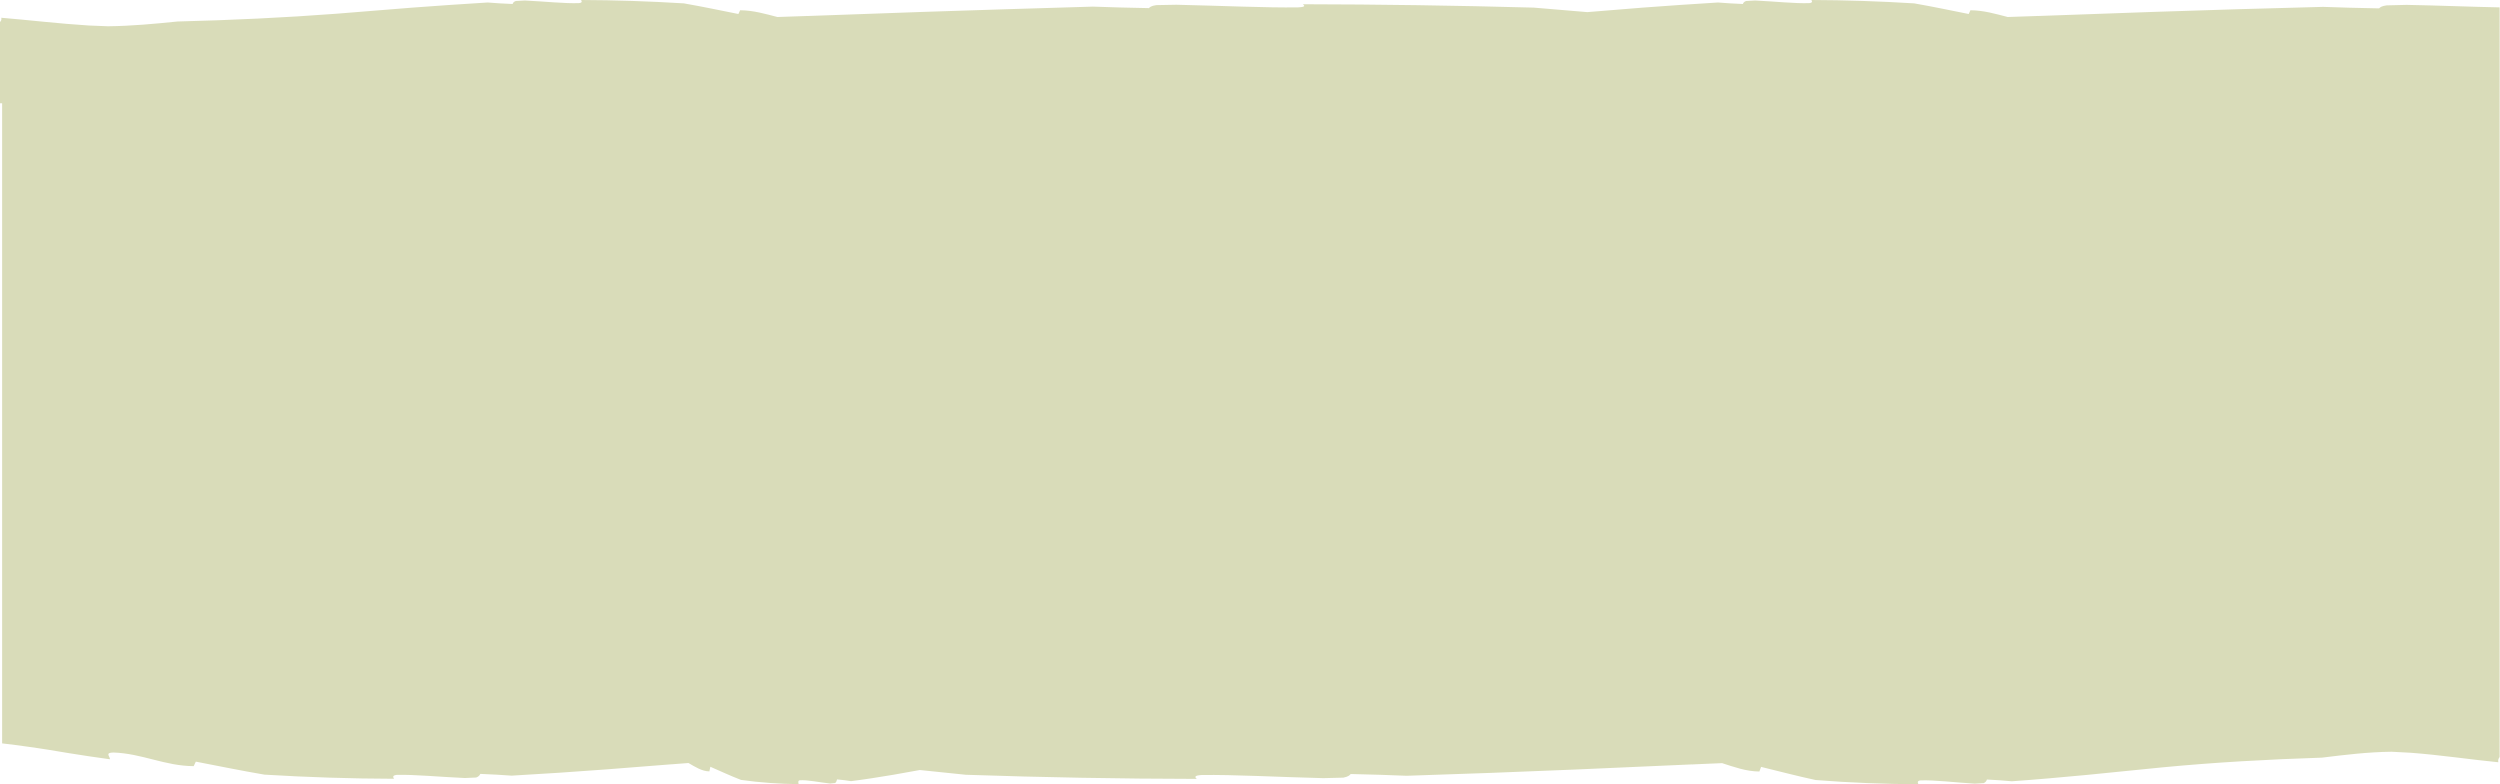 <?xml version="1.0" encoding="utf-8"?>
<!-- Generator: Adobe Illustrator 23.0.1, SVG Export Plug-In . SVG Version: 6.00 Build 0)  -->
<svg version="1.1" id="Layer_1" xmlns="http://www.w3.org/2000/svg" xmlns:xlink="http://www.w3.org/1999/xlink" x="0px" y="0px"
	 viewBox="0 0 1999.3 627" style="enable-background:new 0 0 1999.3 627;" xml:space="preserve">
<style type="text/css">
	.st0{fill:#D9DCB9;}
</style>
<path class="st0" d="M1924.6,3.9l-16.1,0.4c-4.2,0.6-5.2,1.7-5.9,2.4c-16.5-0.3-31.2-0.7-44.8-1.2C1813,6.6,1768,8,1722.7,9.5
	l-93.1,3.3c-0.2,0-0.4-0.1-0.6-0.1c0,0,0,0.1,0,0.1l-23.4,0.8c-9.7-2.5-19.1-5.3-29.8-5.4c-0.4,1-0.9,2-1.4,3
	c-14-2.8-28.7-5.9-43.6-8.5c-27.6-1.7-55-2.6-82.2-2.7c0.7,1.2,1,2.2-1.7,2.5c-11.3,0.4-27-1.3-43.3-2.1l-7.2,0.4
	c-1.9,0.6-2.3,1.7-2.6,2.4c-7.3-0.3-13.9-0.7-19.9-1.2c-20,1.2-40,2.6-60.2,4.1l-44.3,3.6c-14.1-1.2-28.4-2.4-42.8-3.6
	c-61.9-1.7-123.5-2.6-184.7-2.7c1.6,1.2,2.3,2.2-3.8,2.5c-25.5,0.4-60.7-1.3-97.3-2.1l-16.1,0.3c-4.2,0.6-5.2,1.7-5.9,2.4
	c-16.5-0.3-31.2-0.7-44.8-1.2C829.1,6.6,784.2,8,738.8,9.5l-93.1,3.3c-0.2,0-0.4-0.1-0.6-0.1c0,0,0,0.1,0,0.1l-23.4,0.8
	c-9.7-2.5-19.1-5.3-29.8-5.4c-0.4,1-0.9,2-1.4,3c-14-2.8-28.7-5.9-43.6-8.5c-27.6-1.7-55-2.6-82.2-2.7c0.7,1.2,1,2.2-1.7,2.5
	c-11.3,0.4-27-1.3-43.3-2.1l-7.2,0.4c-1.9,0.6-2.3,1.7-2.6,2.4c-7.4-0.3-13.9-0.7-19.9-1.2c-20,1.2-40,2.6-60.2,4.1l-61,4.9
	c-41,3.1-83.1,5.1-126.9,6.2c-18.5,1.9-37.1,3.6-55,3.8c-0.3,0-0.5,0-0.8,0c-5.1-0.2-10.1-0.4-15.1-0.6C47.9,19,21.8,15.9,1,14.2
	c0.4,1.2,0,2.4-1,3.4v1.9V80v2.6c0.6,0,1.1,0,1.7,0v123.8v276.3v111.8c7,0.8,14,1.7,20.9,2.7c5.4,0.7,10.8,1.6,16.1,2.4l16.3,2.7
	c11,1.8,22,3.4,32.9,4.9c0.2-2.3-4.4-5.3,2.9-5.4c22.9,0.8,41.1,10.8,64.1,10.9c0.5-1.2,1.1-2.4,1.7-3.6
	c17.7,3.4,36.1,7.2,54.9,10.4c34.7,2.1,69.3,3.2,103.6,3.3c-0.9-1.4-1.3-2.7,2.1-3.1c14.3-0.4,34.1,1.6,54.6,2.5l9-0.4
	c2.3-0.8,2.9-2.1,3.3-2.9c9.3,0.3,17.5,0.9,25.1,1.4c25.2-1.4,50.4-3.1,75.8-5l52.2-4.1c0.1,0,0.2,0.1,0.3,0.1c0,0,0-0.1,0-0.1
	l13.1-1c5.4,3.1,10.7,6.6,16.7,6.7c0.2-1.2,0.5-2.5,0.8-3.7c7.9,3.4,16.1,7.3,24.5,10.5c15.5,2.2,30.8,3.2,46.1,3.4
	c-0.4-1.5-0.6-2.8,0.9-3.1c6.4-0.4,15.2,1.6,24.3,2.6l4-0.4c1-0.8,1.3-2.1,1.5-2.9c4.1,0.3,7.8,0.9,11.2,1.4
	c11.2-1.4,22.4-3.2,33.8-5.1l21.2-3.8c12.1,1.3,24.4,2.6,36.8,3.8c61.9,2.1,123.5,3.2,184.7,3.3c-1.6-1.4-2.3-2.7,3.8-3.1
	c25.5-0.4,60.7,1.6,97.3,2.5l16.1-0.4c4.2-0.8,5.2-2.1,5.9-2.9c16.5,0.3,31.2,0.9,44.8,1.4c44.8-1.4,89.8-3.1,135.1-5l93.1-4.1
	c0.2,0,0.4,0.1,0.6,0.1c0,0,0-0.1,0-0.1l23.4-1c9.7,3.1,19.1,6.6,29.8,6.7c0.4-1.2,0.9-2.5,1.4-3.7c14,3.4,28.7,7.3,43.6,10.5
	c27.6,2.2,55,3.2,82.2,3.4c-0.7-1.5-1-2.8,1.7-3.1c11.3-0.4,27,1.6,43.3,2.6l7.2-0.4c1.8-0.8,2.3-2.1,2.6-2.9
	c7.3,0.3,13.9,0.9,19.9,1.4c20-1.4,40-3.2,60.2-5.1l61-6.1c41-3.9,83.1-6.3,126.9-7.7c18.5-2.3,37.1-4.5,55-4.7c0.3,0,0.5,0,0.8,0
	c5.1,0.3,10.1,0.5,15.1,0.8c23.2,1.7,49.2,5.6,70.1,7.6c-0.4-1.5,0-2.9,1-4.2v-2.4v-53.9v-20.8v-3.2v-51.9V91.4V5.9
	C1977.3,5.5,1951.3,4.4,1924.6,3.9z"/>
</svg>
